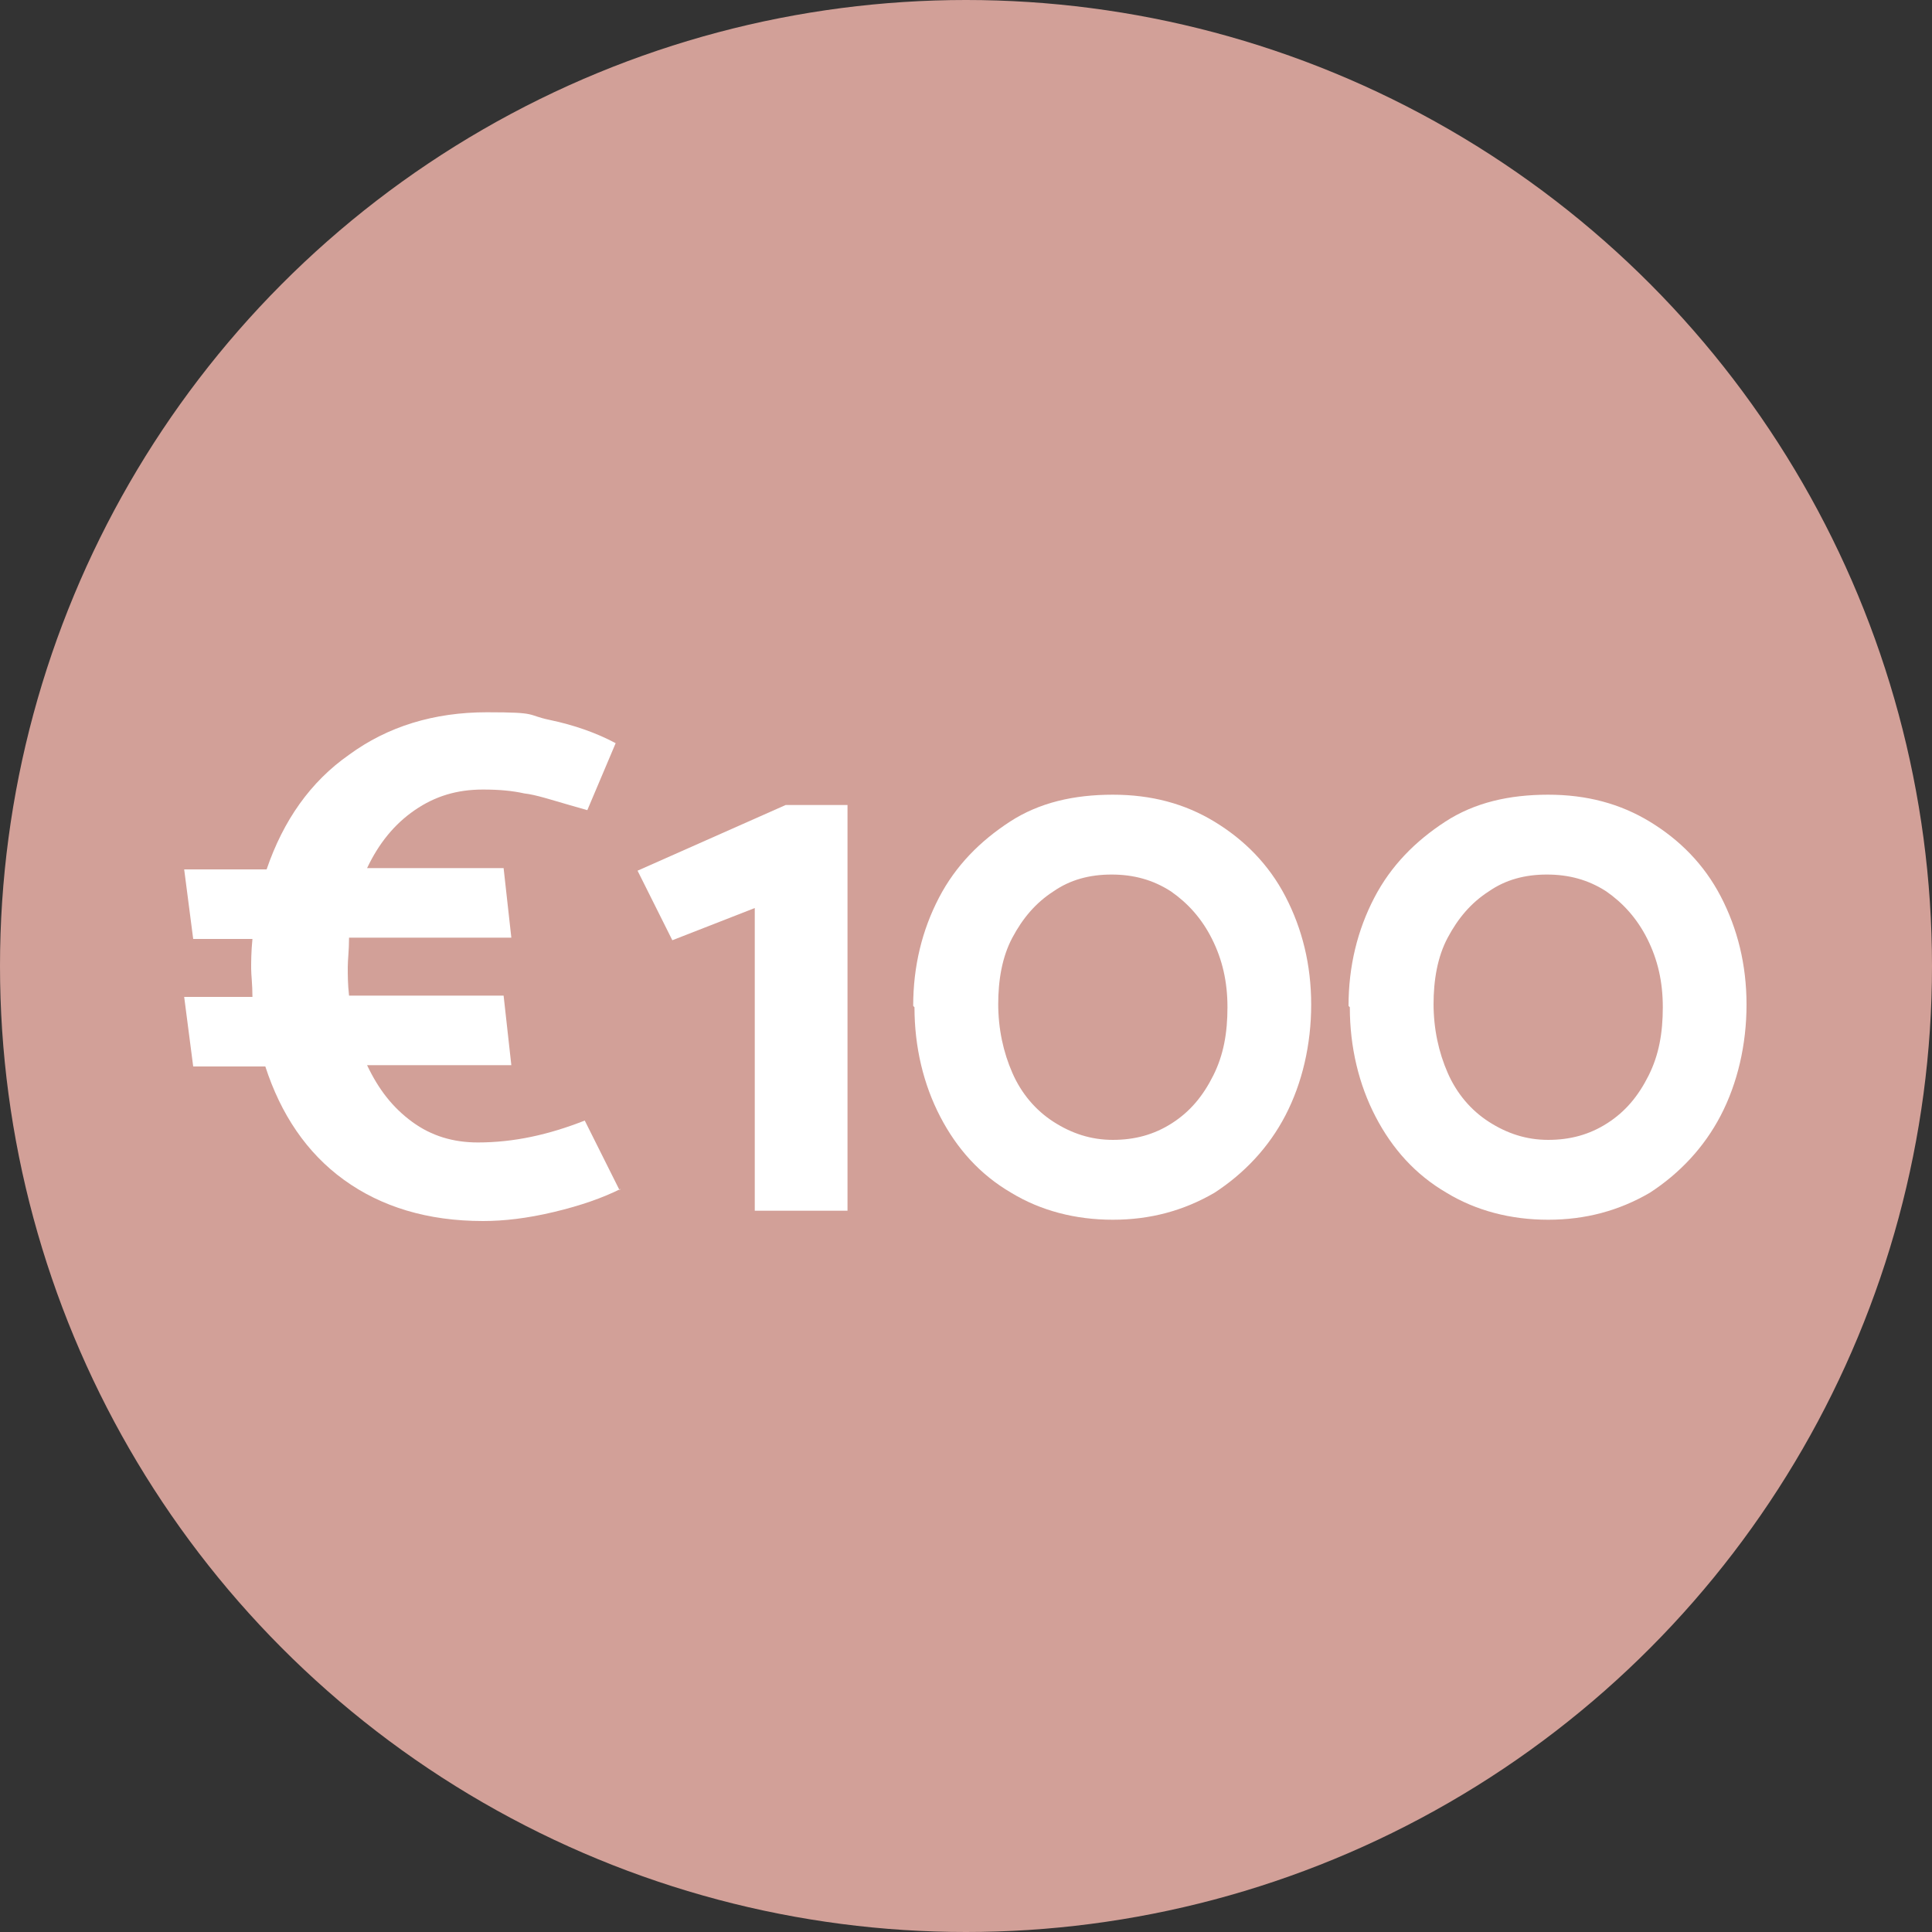 <?xml version="1.0" encoding="UTF-8"?>
<svg id="Laag_1" xmlns="http://www.w3.org/2000/svg" version="1.1" viewBox="0 0 150 150">
  <rect x="0" y="0" width="150" height="150" fill="#333333" stroke="none"/>
  <!-- Generator: Adobe Illustrator 29.2.1, SVG Export Plug-In . SVG Version: 2.1.0 Build 116)  -->
  <defs>
    <style>
      .st0 {
        fill: #d2a098;
      }

      .st1 {
        fill: #fff;
      }
    </style>
  </defs>
  <circle class="st0" cx="75" cy="75" r="75"/>
  <g>
    <path class="st1" d="M48.2,92.3c-1.4.7-3.1,1.3-5.2,1.8s-3.9.7-5.5.7c-4.3,0-7.9-1.1-10.8-3.2s-4.9-5.1-6.1-8.8h-5.6l-.7-5.4h5.3c0-1-.1-1.7-.1-2.2s0-1.3.1-2.3h-4.6l-.7-5.4h6.4c1.3-3.8,3.4-6.8,6.4-8.9,3-2.2,6.6-3.3,10.7-3.3s3,.2,4.9.6c1.9.4,3.6,1,5.1,1.8l-2.2,5.2-1.4-.4c-1.4-.4-2.6-.8-3.5-.9-.9-.2-1.9-.3-3.2-.3-2,0-3.7.5-5.3,1.6-1.6,1.1-2.8,2.6-3.7,4.5h10.6l.6,5.4h-12.6c0,1-.1,1.7-.1,2.3s0,1.3.1,2.2h12l.6,5.4h-11.2c.9,1.9,2,3.3,3.5,4.4,1.5,1.1,3.2,1.6,5.1,1.6,2.8,0,5.5-.6,8.3-1.7l2.7,5.4Z"/>
    <path class="st1" d="M58.6,94v-23.5l-6.4,2.5-2.7-5.4,11.5-5.1h4.8v31.5h-7.2Z"/>
    <path class="st1" d="M70.9,78.1c0-3.1.7-5.9,2-8.4,1.3-2.5,3.2-4.4,5.5-5.9s5-2.1,8-2.1,5.6.7,7.9,2.1,4.2,3.3,5.5,5.8c1.3,2.5,2,5.3,2,8.4s-.7,6.1-2,8.6c-1.3,2.5-3.2,4.5-5.5,6-2.4,1.4-5,2.1-7.9,2.1s-5.6-.7-7.9-2.1c-2.4-1.4-4.2-3.4-5.5-5.9-1.3-2.5-2-5.4-2-8.5ZM77.5,77.9c0,2,.4,3.8,1.1,5.4s1.8,2.9,3.2,3.8c1.4.9,2.9,1.4,4.6,1.4s3.2-.4,4.6-1.3c1.4-.9,2.4-2.1,3.2-3.7.8-1.6,1.1-3.3,1.1-5.3s-.4-3.7-1.2-5.3c-.8-1.6-1.9-2.8-3.2-3.7-1.4-.9-2.9-1.3-4.6-1.3s-3.2.4-4.5,1.3c-1.4.9-2.4,2.1-3.2,3.6-.8,1.5-1.1,3.3-1.1,5.2Z"/>
    <path class="st1" d="M104.7,78.1c0-3.1.7-5.9,2-8.4,1.3-2.5,3.2-4.4,5.5-5.9s5-2.1,8-2.1,5.6.7,7.9,2.1,4.2,3.3,5.5,5.8c1.3,2.5,2,5.3,2,8.4s-.7,6.1-2,8.6c-1.3,2.5-3.2,4.5-5.5,6-2.4,1.4-5,2.1-7.9,2.1s-5.6-.7-7.9-2.1c-2.4-1.4-4.2-3.4-5.5-5.9-1.3-2.5-2-5.4-2-8.5ZM111.3,77.9c0,2,.4,3.8,1.1,5.4s1.8,2.9,3.2,3.8c1.4.9,2.9,1.4,4.6,1.4s3.2-.4,4.6-1.3c1.4-.9,2.4-2.1,3.2-3.7.8-1.6,1.1-3.3,1.1-5.3s-.4-3.7-1.2-5.3c-.8-1.6-1.9-2.8-3.2-3.7-1.4-.9-2.9-1.3-4.6-1.3s-3.2.4-4.5,1.3c-1.4.9-2.4,2.1-3.2,3.6-.8,1.5-1.1,3.3-1.1,5.2Z"/>
  </g>
</svg>